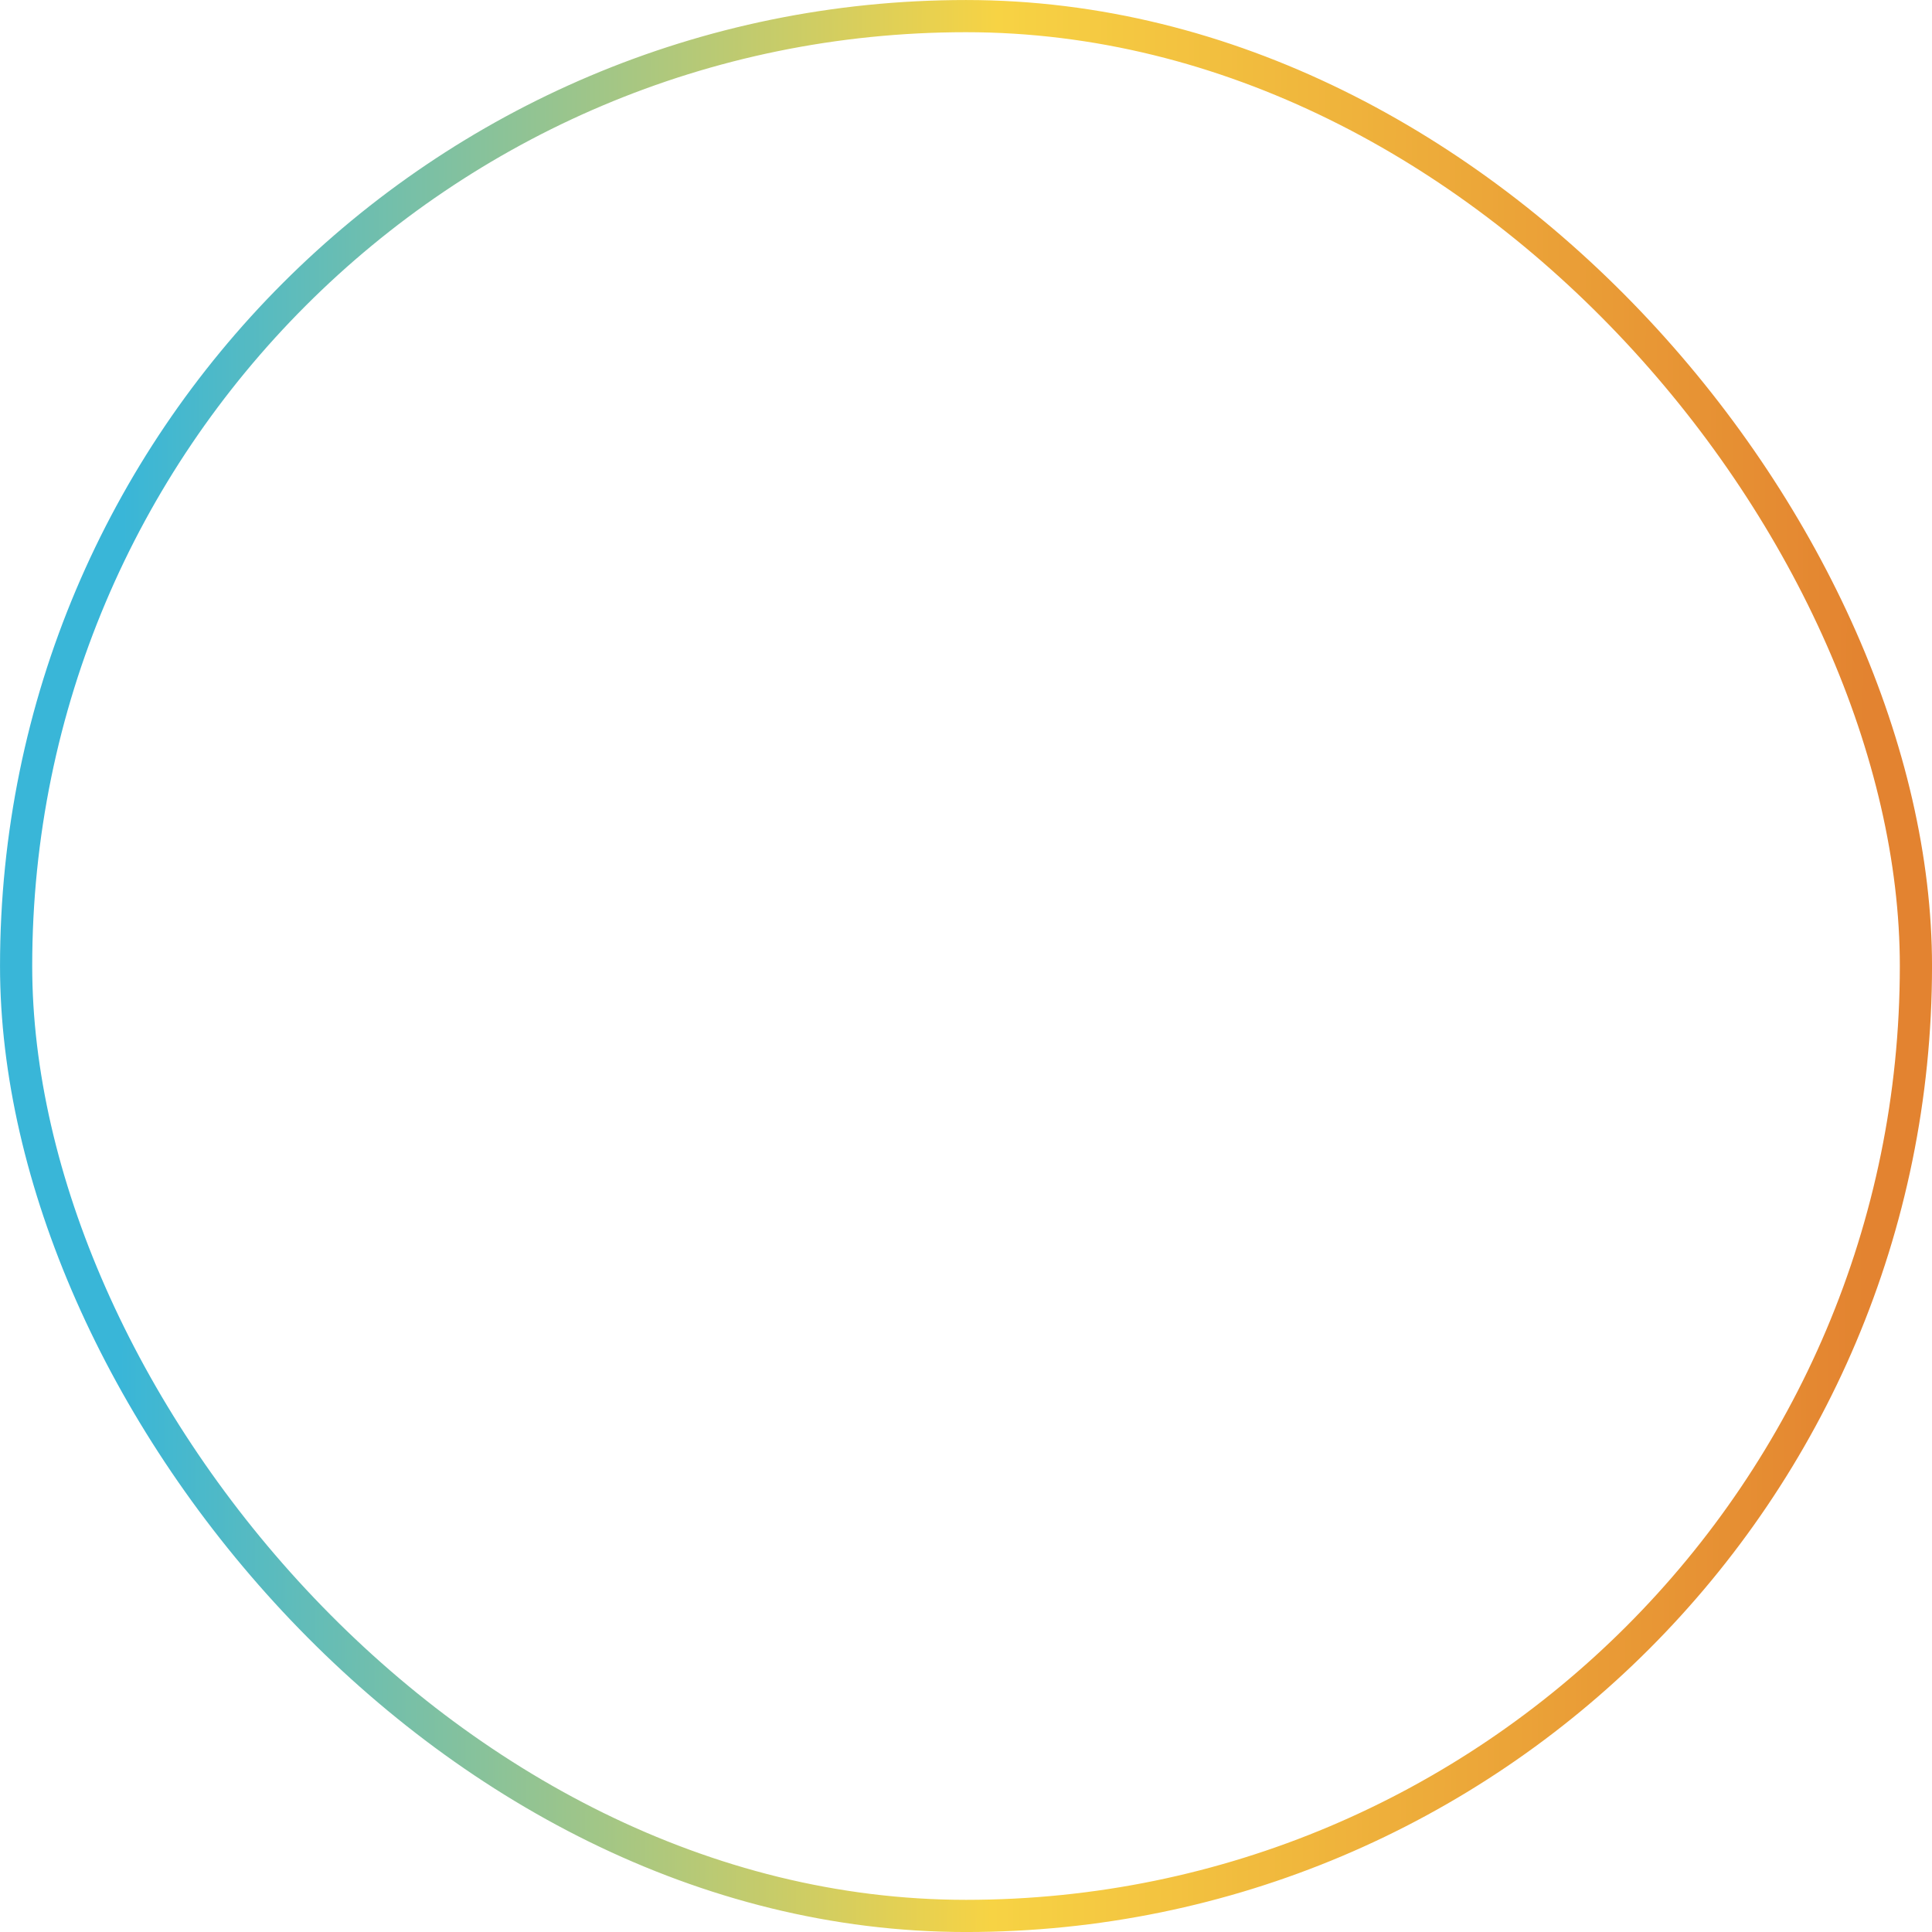 <svg width="50" height="50" viewBox="0 0 50 50" fill="none" xmlns="http://www.w3.org/2000/svg">
<g filter="url(#filter0_b_28_13)">
<rect width="50" height="50" rx="25" fill="white" fill-opacity="0.21"/>
<rect x="0.417" y="0.417" width="49.167" height="49.167" rx="24.583" stroke="url(#paint0_linear_28_13)" stroke-width="0.833"/>
<line x1="20.5" y1="16" x2="20.5" y2="36" stroke="white" stroke-width="5"/>
<line x1="30.5" y1="16" x2="30.5" y2="36" stroke="white" stroke-width="5"/>
</g>
<defs>
<filter id="filter0_b_28_13" x="-2.5" y="-2.5" width="55" height="55" filterUnits="userSpaceOnUse" color-interpolation-filters="sRGB">
<feFlood flood-opacity="0" result="BackgroundImageFix"/>
<feGaussianBlur in="BackgroundImageFix" stdDeviation="1.25"/>
<feComposite in2="SourceAlpha" operator="in" result="effect1_backgroundBlur_28_13"/>
<feBlend mode="normal" in="SourceGraphic" in2="effect1_backgroundBlur_28_13" result="shape"/>
</filter>
<linearGradient id="paint0_linear_28_13" x1="3.167" y1="15.278" x2="48.363" y2="15.418" gradientUnits="userSpaceOnUse">
<stop stop-color="#39B6D8"/>
<stop offset="0.5" stop-color="#F7D344"/>
<stop offset="1" stop-color="#E38330"/>
</linearGradient>
</defs>
</svg>

